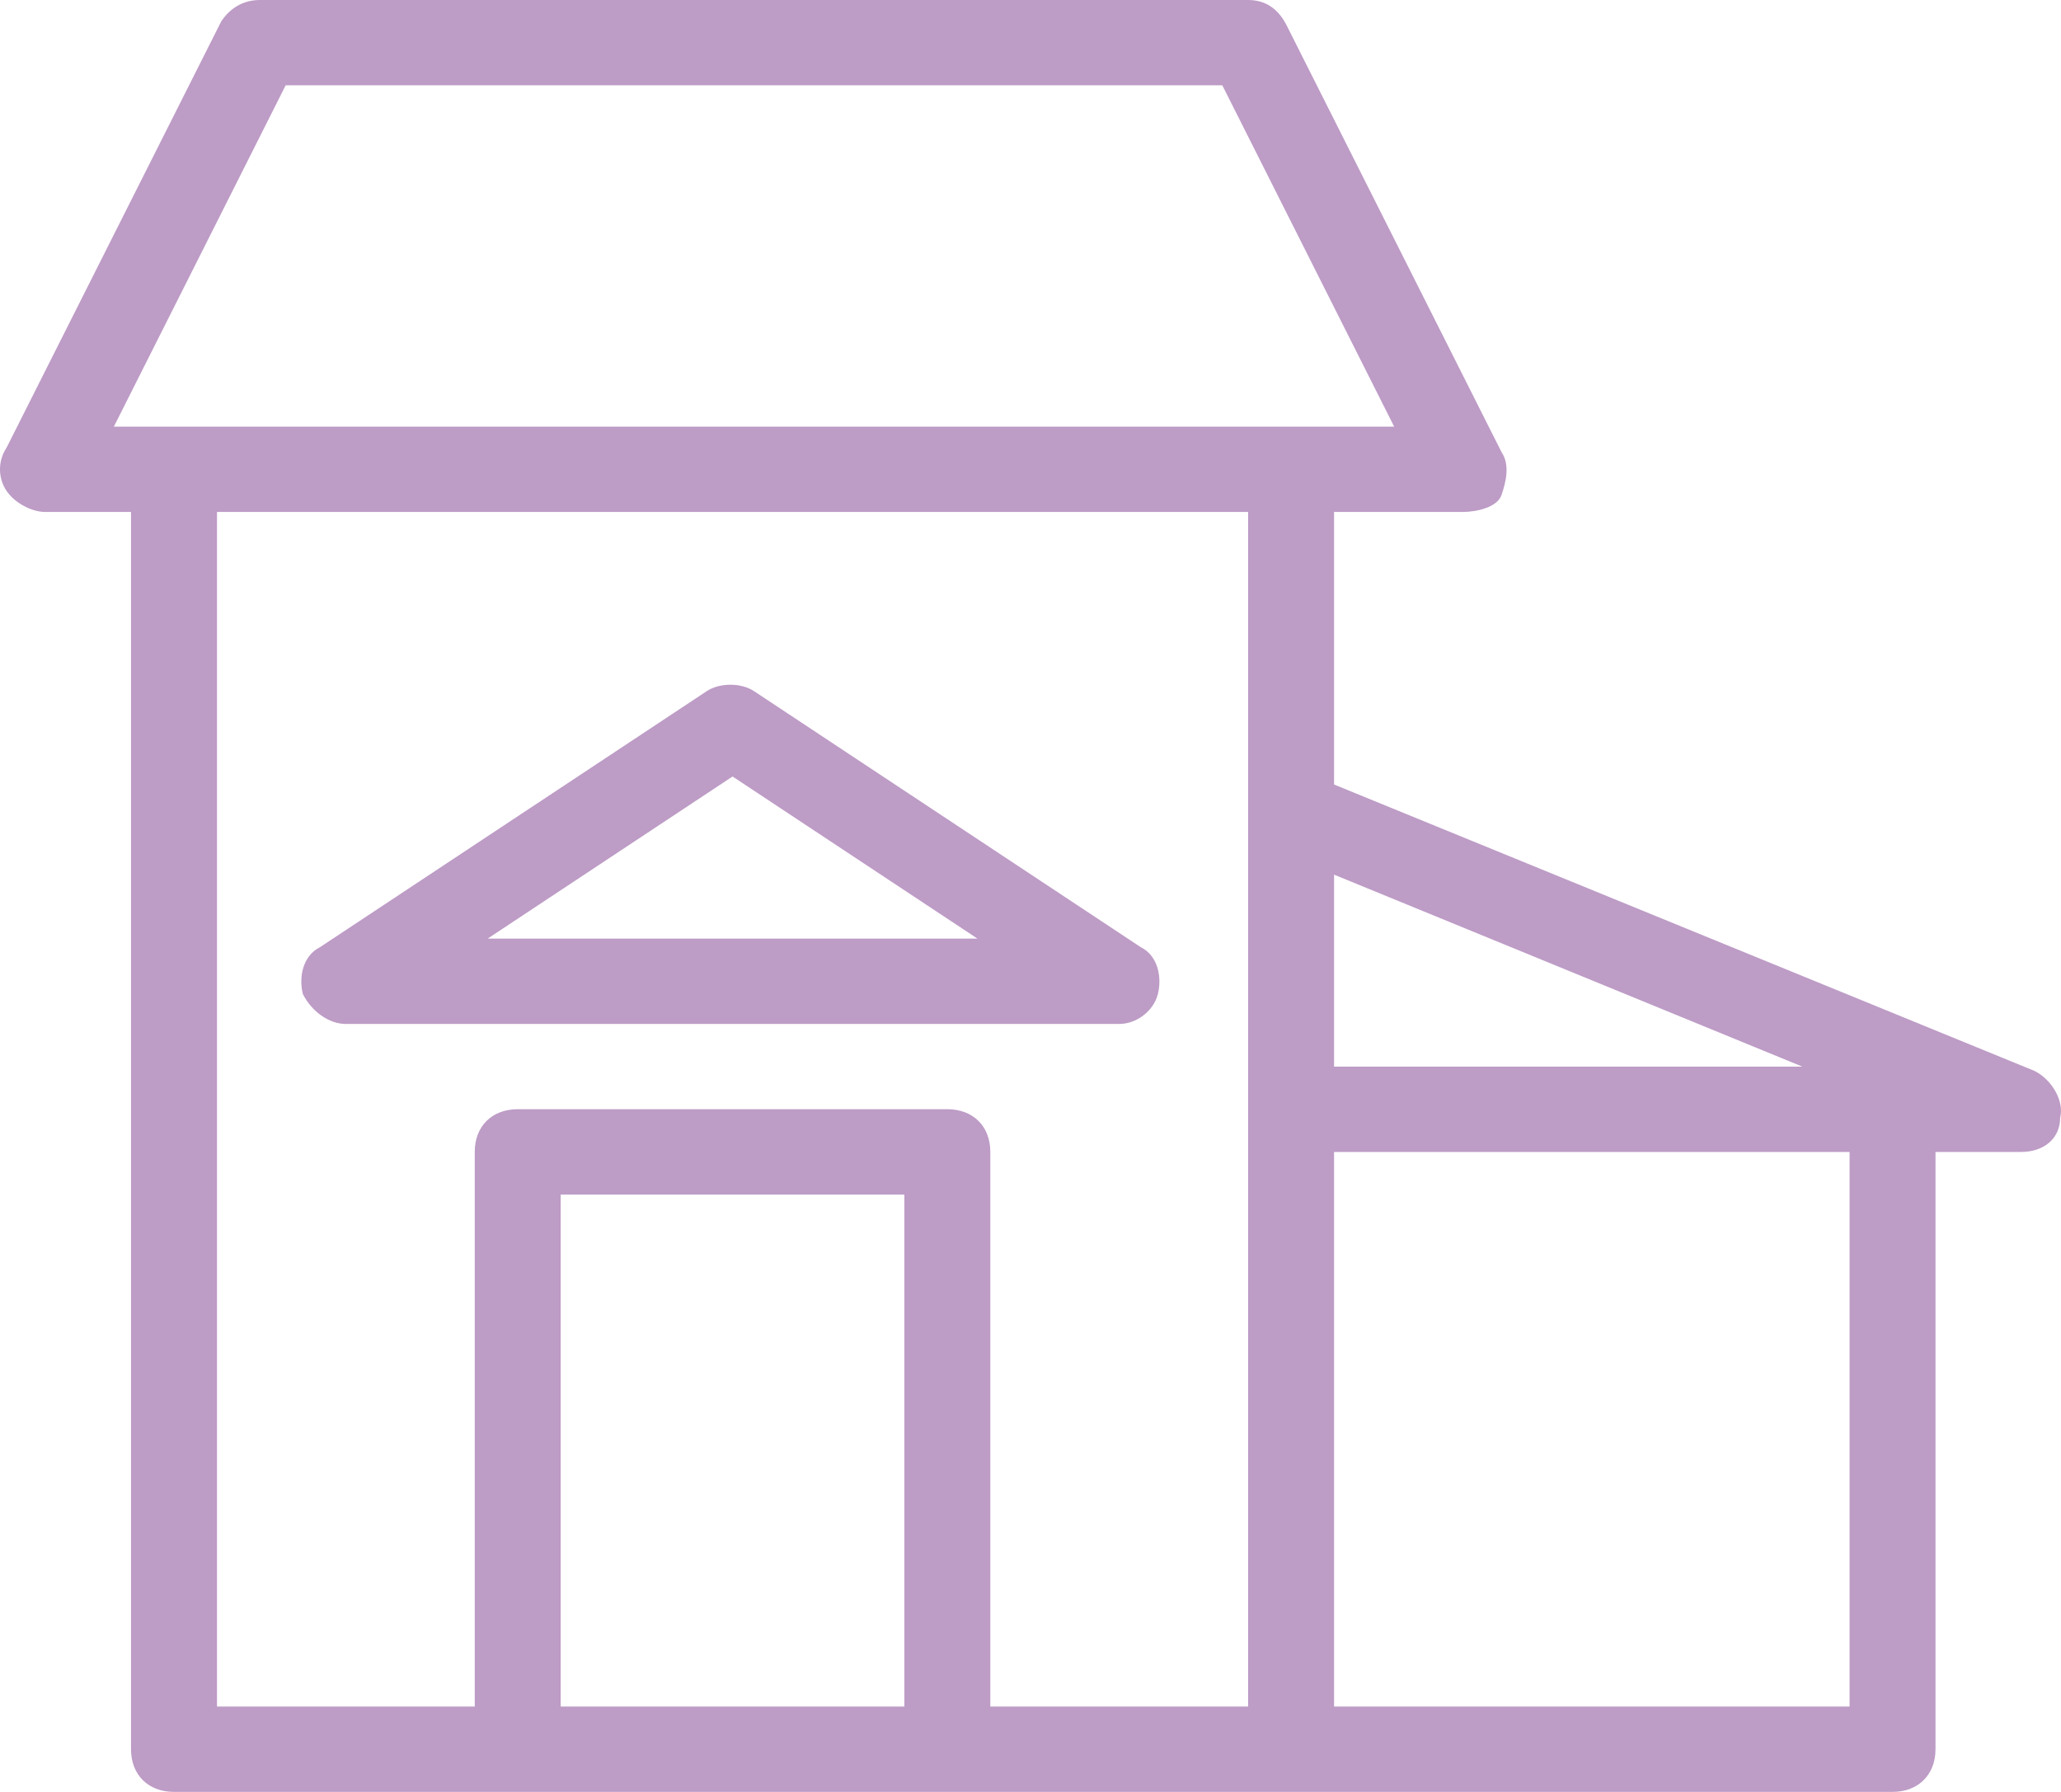 <?xml version="1.0" encoding="utf-8"?>
<svg xmlns="http://www.w3.org/2000/svg" width="46" height="40" viewBox="0 0 46 40" fill="none">
<g clip-path="url(#clip0_264_81)">
<path d="M45.406 23.904L29.775 17.512V11.428H32.651C32.939 11.428 33.419 11.332 33.514 11.046C33.61 10.761 33.706 10.38 33.514 10.094L28.719 0.571C28.528 0.19 28.24 0 27.856 0H5.801C5.418 0 5.13 0.19 4.938 0.477L0.143 10C-0.048 10.286 -0.048 10.667 0.143 10.953C0.335 11.238 0.718 11.428 1.006 11.428H2.924V39.047C2.924 39.618 3.308 39.999 3.883 39.999H28.816C28.816 39.999 28.824 39.999 28.829 39.999H42.24C42.515 39.999 42.745 39.912 42.911 39.759C43.093 39.591 43.199 39.346 43.199 39.047V25.714H45.117C45.597 25.714 45.98 25.429 45.981 24.952C46.077 24.571 45.79 24.094 45.406 23.904ZM40.226 23.809H29.775V19.524L40.226 23.809ZM20.185 38.094H12.514V26.666H20.185V38.094ZM27.857 18.092C27.857 18.092 27.857 18.094 27.857 18.096V24.762C27.857 24.762 27.857 24.764 27.857 24.765V38.094H22.103V25.712C22.103 25.141 21.719 24.76 21.144 24.76H11.555C10.98 24.76 10.596 25.141 10.596 25.712V38.094H4.843V11.428H27.857V18.092ZM28.818 9.524H2.541L6.376 1.904H27.281L31.117 9.524H28.818ZM41.281 38.094H29.775V25.714H41.281V38.094Z" fill="#BD9CC6"/>
<path d="M7.719 22.857H24.98C25.364 22.857 25.747 22.571 25.843 22.19C25.938 21.809 25.843 21.332 25.459 21.142L16.829 15.428C16.542 15.237 16.062 15.237 15.774 15.428L7.144 21.142C6.76 21.333 6.664 21.809 6.76 22.19C6.952 22.571 7.335 22.857 7.719 22.857ZM16.35 17.333L21.816 20.952H10.884L16.35 17.333Z" fill="#BD9CC6"/>
</g>
<defs>
<clipPath id="clip0_264_81">
<rect width="46" height="40" fill="white"/>
</clipPath>
</defs>
</svg>